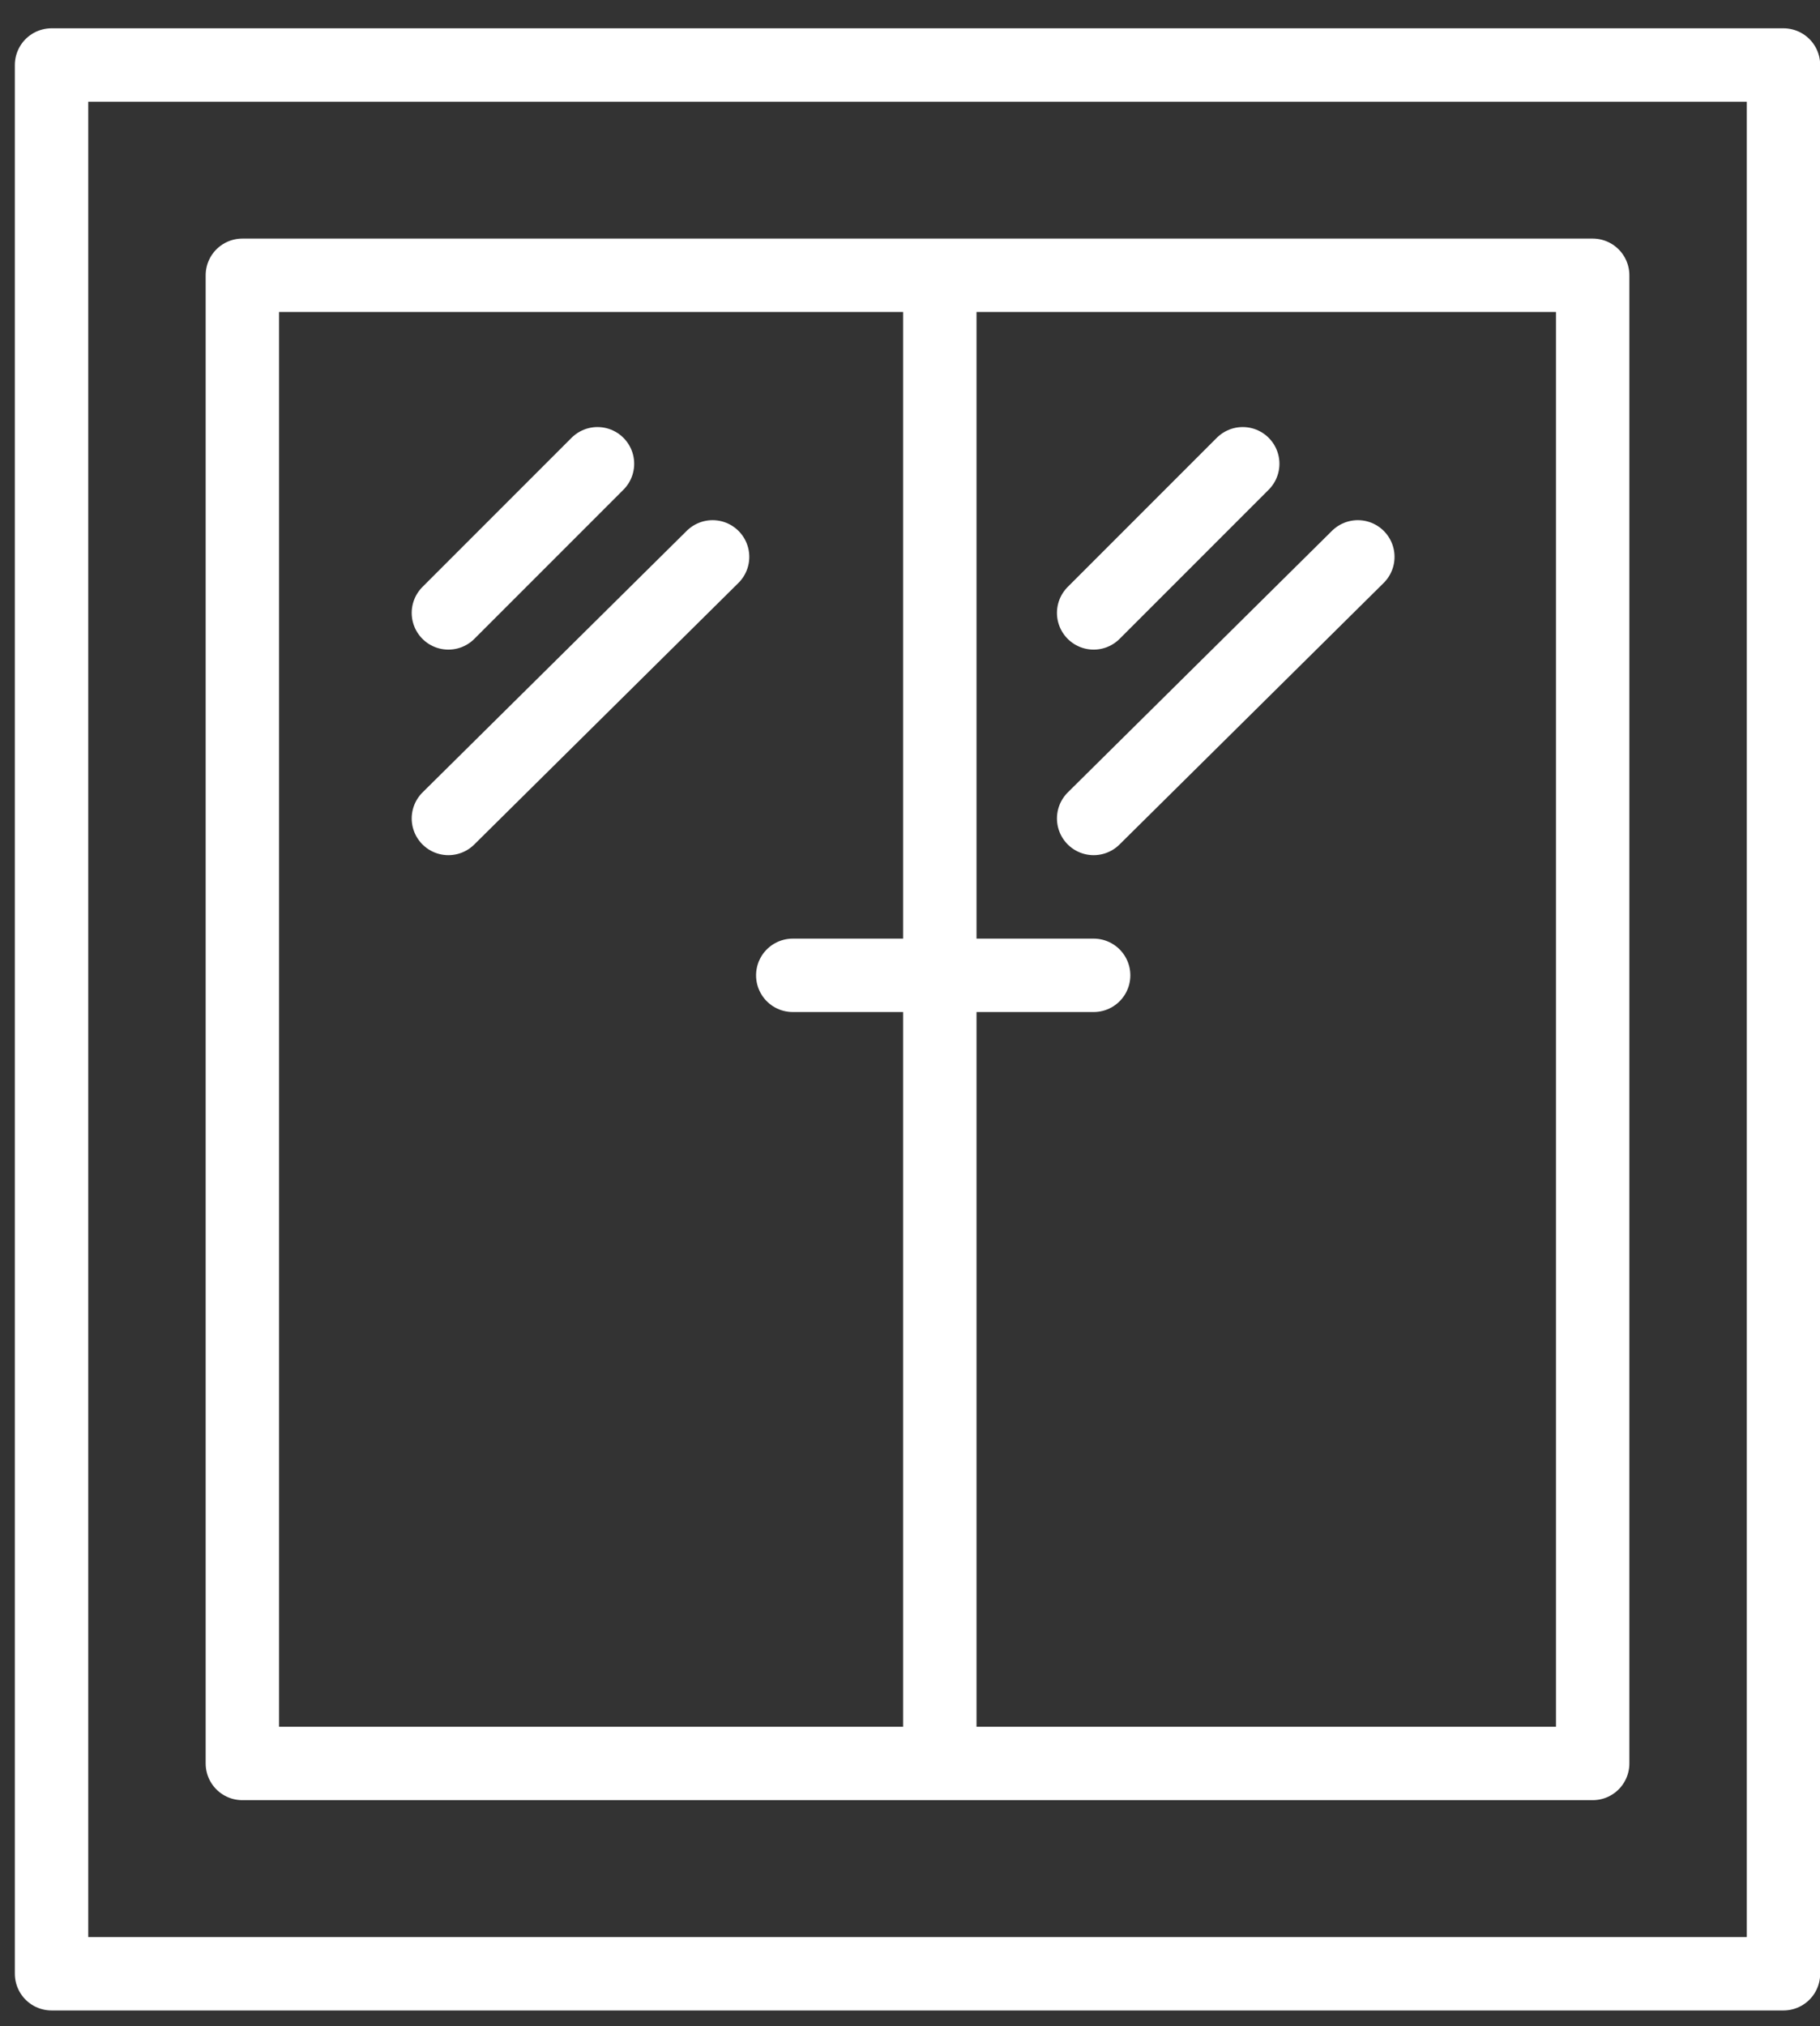 <svg width="62" height="69" viewBox="0 0 62 69" fill="none" xmlns="http://www.w3.org/2000/svg">
<rect x="0" y="0" width="62" height="69" fill="#333333" stroke="none"/>
<rect x="1.756" y="2.214" width="59" height="65" stroke="white" stroke-width="2.5" stroke-linejoin="round"/>
<rect x="8.256" y="9.375" width="46" height="50.678" stroke="white" stroke-width="2.5" stroke-linejoin="round"/>
<line x1="32.016" y1="9.214" x2="32.016" y2="60.053" stroke="white" stroke-width="2.5" stroke-linejoin="round"/>
<path d="M27.006 33.214H37.256" stroke="white" stroke-width="2.5" stroke-linecap="round" stroke-linejoin="round"/>
<path d="M37.256 27.872L46.256 18.964" stroke="white" stroke-width="2.5" stroke-linecap="round" stroke-linejoin="round"/>
<path d="M37.256 20.872L42.335 15.793" stroke="white" stroke-width="2.5" stroke-linecap="round" stroke-linejoin="round"/>
<path d="M15.275 27.872L24.275 18.964" stroke="white" stroke-width="2.5" stroke-linecap="round" stroke-linejoin="round"/>
<path d="M15.275 20.872L20.354 15.793" stroke="white" stroke-width="2.5" stroke-linecap="round" stroke-linejoin="round"/>
</svg>
